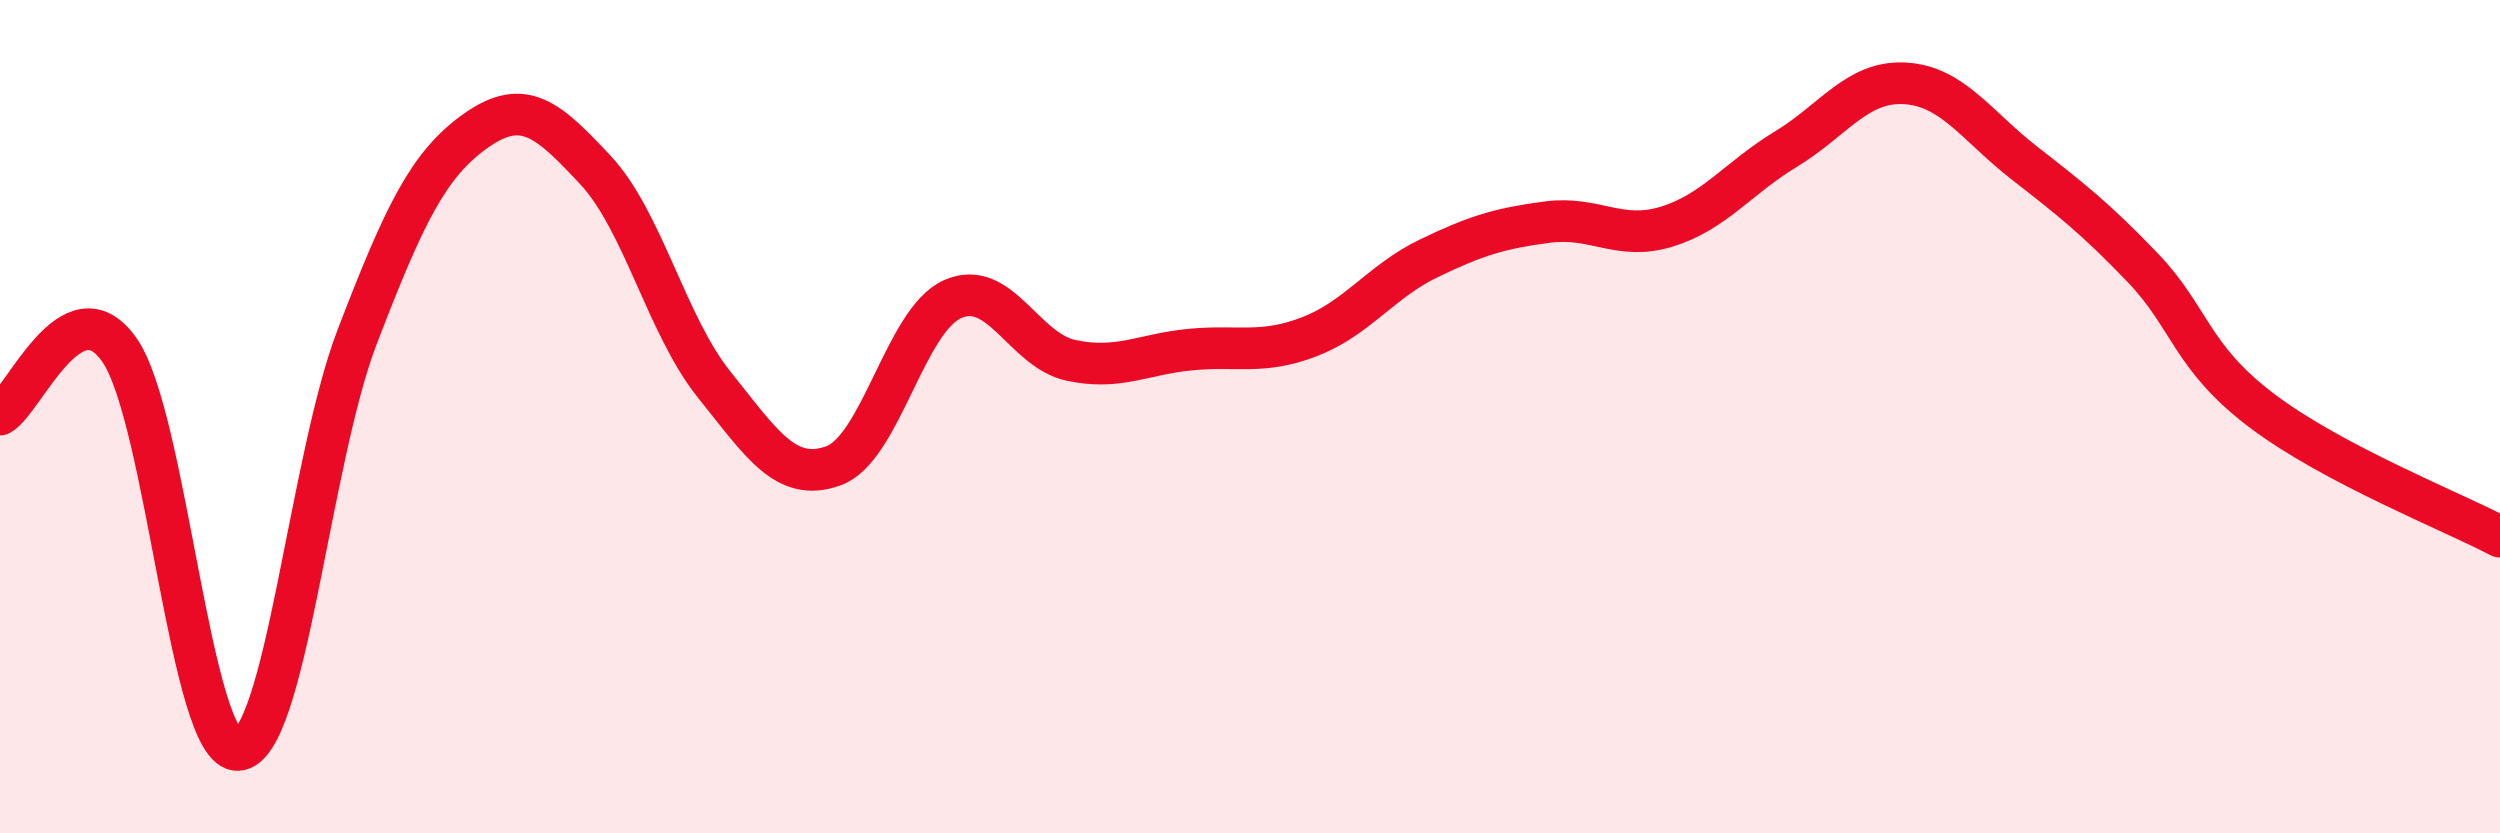 
    <svg width="60" height="20" viewBox="0 0 60 20" xmlns="http://www.w3.org/2000/svg">
      <path
        d="M 0,9.95 C 0.57,9.64 1.72,6.78 2.86,8.39 C 4,10 4.57,18.06 5.71,18 C 6.85,17.94 7.43,11.06 8.57,8.09 C 9.71,5.12 10.29,3.93 11.43,3.13 C 12.57,2.33 13.15,2.86 14.29,4.08 C 15.43,5.3 16,7.81 17.14,9.23 C 18.28,10.65 18.86,11.59 20,11.18 C 21.14,10.77 21.72,7.69 22.86,7.18 C 24,6.67 24.57,8.41 25.71,8.65 C 26.85,8.89 27.43,8.5 28.57,8.39 C 29.71,8.28 30.29,8.52 31.43,8.08 C 32.57,7.64 33.15,6.75 34.29,6.2 C 35.43,5.65 36,5.48 37.14,5.33 C 38.28,5.18 38.86,5.79 40,5.44 C 41.14,5.09 41.72,4.27 42.86,3.58 C 44,2.89 44.57,1.94 45.71,2 C 46.85,2.06 47.43,3.01 48.57,3.9 C 49.71,4.79 50.29,5.24 51.43,6.43 C 52.57,7.62 52.58,8.57 54.29,9.86 C 56,11.15 58.86,12.28 60,12.88L60 20L0 20Z"
        fill="#EB0A25"
        opacity="0.1"
        stroke-linecap="round"
        stroke-linejoin="round"
      />
      <path
        d="M 0,9.95 C 0.57,9.64 1.72,6.78 2.86,8.39 C 4,10 4.57,18.06 5.71,18 C 6.85,17.94 7.43,11.06 8.57,8.09 C 9.71,5.12 10.29,3.93 11.43,3.13 C 12.57,2.33 13.15,2.86 14.29,4.08 C 15.43,5.3 16,7.81 17.14,9.23 C 18.28,10.65 18.86,11.59 20,11.18 C 21.14,10.77 21.72,7.69 22.86,7.18 C 24,6.67 24.57,8.41 25.71,8.65 C 26.85,8.89 27.43,8.5 28.57,8.39 C 29.71,8.28 30.29,8.52 31.43,8.08 C 32.57,7.64 33.15,6.75 34.29,6.2 C 35.43,5.65 36,5.48 37.14,5.33 C 38.28,5.18 38.86,5.79 40,5.44 C 41.14,5.09 41.72,4.27 42.86,3.58 C 44,2.89 44.57,1.94 45.71,2 C 46.85,2.06 47.43,3.01 48.57,3.9 C 49.71,4.79 50.29,5.24 51.43,6.43 C 52.57,7.62 52.58,8.57 54.29,9.86 C 56,11.15 58.86,12.28 60,12.88"
        stroke="#EB0A25"
        stroke-width="1"
        fill="none"
        stroke-linecap="round"
        stroke-linejoin="round"
      />
    </svg>
  